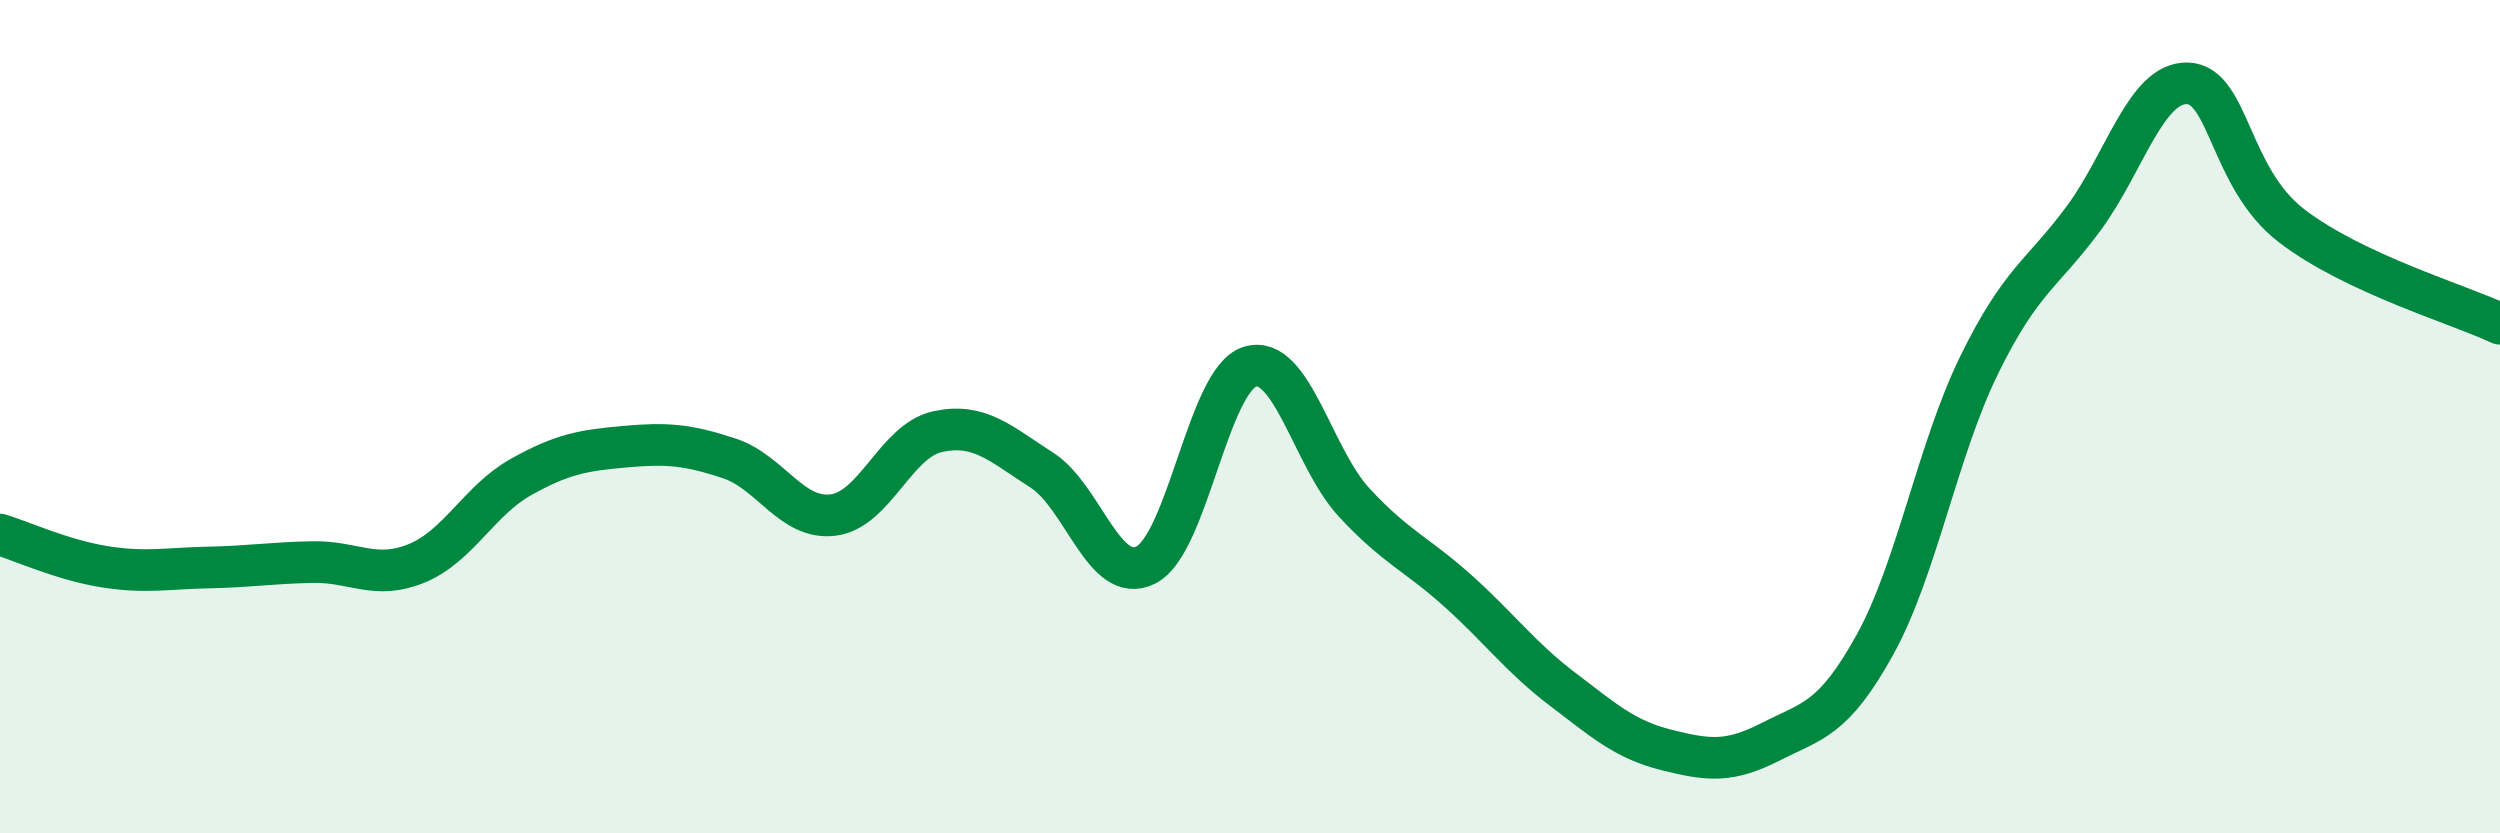 
    <svg width="60" height="20" viewBox="0 0 60 20" xmlns="http://www.w3.org/2000/svg">
      <path
        d="M 0,12.83 C 0.5,12.98 1.5,13.44 2.5,13.6 C 3.5,13.76 4,13.64 5,13.62 C 6,13.6 6.5,13.51 7.5,13.49 C 8.5,13.47 9,13.93 10,13.52 C 11,13.11 11.5,12.01 12.5,11.45 C 13.5,10.89 14,10.81 15,10.72 C 16,10.63 16.5,10.67 17.5,11 C 18.5,11.33 19,12.49 20,12.36 C 21,12.23 21.5,10.58 22.5,10.36 C 23.5,10.14 24,10.64 25,11.28 C 26,11.92 26.5,14.06 27.5,13.56 C 28.5,13.06 29,9.1 30,8.8 C 31,8.5 31.5,10.98 32.5,12.06 C 33.5,13.14 34,13.29 35,14.19 C 36,15.09 36.5,15.78 37.5,16.54 C 38.5,17.3 39,17.75 40,18 C 41,18.25 41.5,18.31 42.5,17.8 C 43.5,17.29 44,17.28 45,15.47 C 46,13.66 46.5,10.8 47.5,8.76 C 48.5,6.72 49,6.6 50,5.25 C 51,3.9 51.5,1.97 52.5,2 C 53.5,2.03 53.5,4.27 55,5.42 C 56.5,6.57 59,7.3 60,7.77L60 20L0 20Z"
        fill="#008740"
        opacity="0.1"
        stroke-linecap="round"
        stroke-linejoin="round"
      />
      <path
        d="M 0,12.83 C 0.5,12.98 1.5,13.44 2.5,13.6 C 3.5,13.76 4,13.64 5,13.62 C 6,13.6 6.5,13.51 7.5,13.49 C 8.5,13.47 9,13.93 10,13.52 C 11,13.11 11.5,12.01 12.5,11.45 C 13.5,10.89 14,10.81 15,10.72 C 16,10.63 16.5,10.67 17.5,11 C 18.5,11.33 19,12.49 20,12.36 C 21,12.23 21.5,10.58 22.5,10.36 C 23.5,10.14 24,10.64 25,11.28 C 26,11.92 26.5,14.06 27.5,13.56 C 28.5,13.06 29,9.1 30,8.8 C 31,8.5 31.5,10.98 32.5,12.06 C 33.5,13.14 34,13.29 35,14.19 C 36,15.09 36.5,15.78 37.5,16.54 C 38.5,17.3 39,17.75 40,18 C 41,18.25 41.5,18.31 42.5,17.8 C 43.5,17.29 44,17.28 45,15.47 C 46,13.66 46.5,10.8 47.5,8.76 C 48.5,6.72 49,6.6 50,5.25 C 51,3.9 51.5,1.97 52.5,2 C 53.5,2.03 53.5,4.27 55,5.42 C 56.5,6.57 59,7.3 60,7.77"
        stroke="#008740"
        stroke-width="1"
        fill="none"
        stroke-linecap="round"
        stroke-linejoin="round"
      />
    </svg>
  